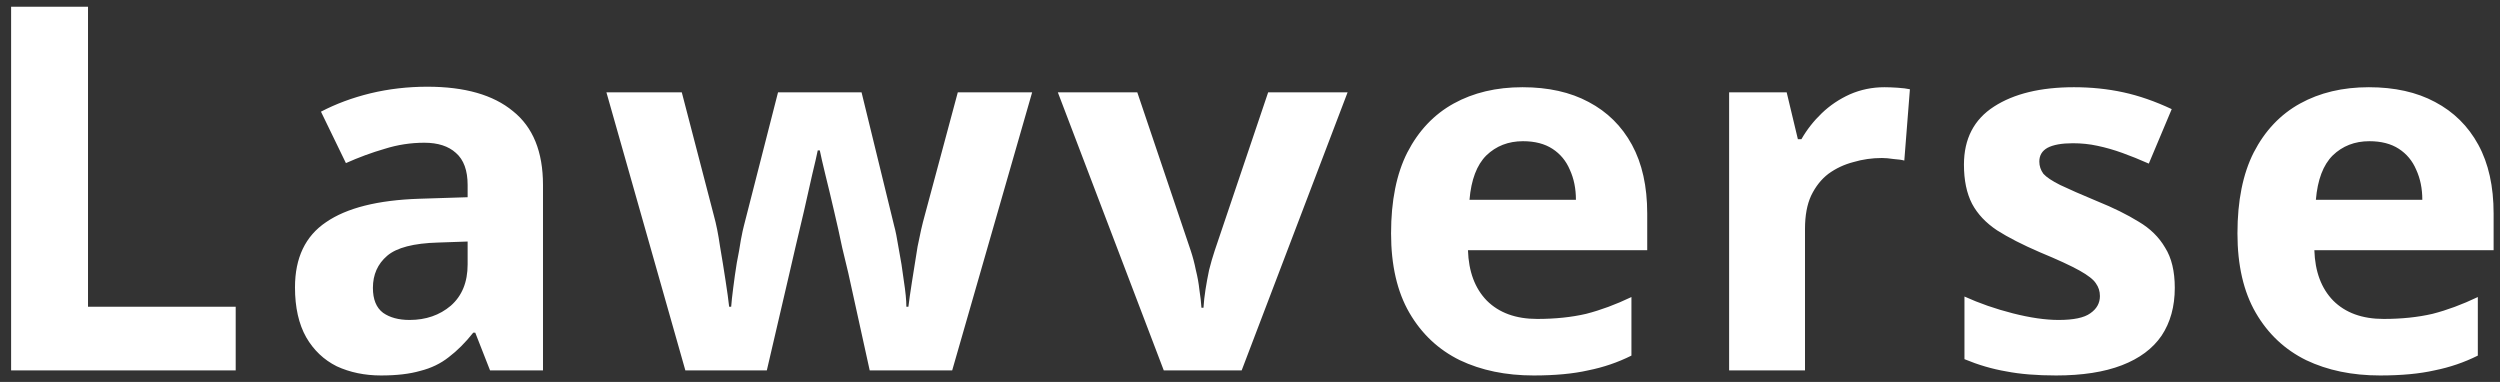 <svg width="216" height="33" viewBox="0 0 216 33" fill="none" xmlns="http://www.w3.org/2000/svg">
<rect x="0" y="0" width="216" height="33" fill="#333333" stroke="none"/>
<path d="M0.96 32V0.584H7.604V26.5H20.364V32H0.96ZM36.927 7.492C40.154 7.492 42.618 8.196 44.319 9.604C46.05 10.983 46.915 13.109 46.915 15.984V32H42.339L41.063 28.744H40.887C40.212 29.595 39.508 30.299 38.775 30.856C38.071 31.413 37.25 31.809 36.311 32.044C35.402 32.308 34.272 32.44 32.923 32.44C31.515 32.44 30.239 32.176 29.095 31.648C27.98 31.091 27.1 30.255 26.455 29.14C25.81 27.996 25.487 26.559 25.487 24.828C25.487 22.276 26.382 20.399 28.171 19.196C29.96 17.964 32.644 17.289 36.223 17.172L40.403 17.04V15.984C40.403 14.723 40.066 13.799 39.391 13.212C38.746 12.625 37.836 12.332 36.663 12.332C35.49 12.332 34.346 12.508 33.231 12.86C32.116 13.183 31.002 13.593 29.887 14.092L27.731 9.648C29.022 8.973 30.444 8.445 31.999 8.064C33.583 7.683 35.226 7.492 36.927 7.492ZM37.851 20.956C35.739 21.015 34.272 21.396 33.451 22.1C32.63 22.804 32.219 23.728 32.219 24.872C32.219 25.869 32.512 26.588 33.099 27.028C33.686 27.439 34.448 27.644 35.387 27.644C36.795 27.644 37.983 27.233 38.951 26.412C39.919 25.561 40.403 24.373 40.403 22.848V20.868L37.851 20.956ZM73.294 23.596C73.176 23.097 73 22.364 72.766 21.396C72.56 20.399 72.326 19.343 72.062 18.228C71.798 17.084 71.548 16.043 71.314 15.104C71.079 14.136 70.918 13.432 70.83 12.992H70.654C70.566 13.432 70.404 14.136 70.17 15.104C69.964 16.043 69.73 17.084 69.466 18.228C69.202 19.343 68.952 20.399 68.718 21.396C68.483 22.393 68.307 23.156 68.19 23.684L66.254 32H59.214L52.394 7.976H58.906L61.678 18.624C61.883 19.357 62.059 20.237 62.206 21.264C62.382 22.291 62.543 23.288 62.69 24.256C62.836 25.195 62.939 25.943 62.998 26.5H63.174C63.203 26.089 63.262 25.547 63.35 24.872C63.438 24.168 63.54 23.449 63.658 22.716C63.804 21.983 63.922 21.323 64.01 20.736C64.127 20.12 64.215 19.709 64.274 19.504L67.222 7.976H74.438L77.254 19.504C77.371 19.915 77.503 20.575 77.65 21.484C77.826 22.393 77.972 23.317 78.09 24.256C78.236 25.195 78.31 25.943 78.31 26.5H78.486C78.544 26.001 78.647 25.283 78.794 24.344C78.94 23.376 79.102 22.364 79.278 21.308C79.483 20.252 79.688 19.357 79.894 18.624L82.754 7.976H89.178L82.27 32H75.142L73.294 23.596ZM100.549 32L91.397 7.976H98.261L102.881 21.66C103.057 22.188 103.204 22.745 103.321 23.332C103.468 23.919 103.571 24.491 103.629 25.048C103.717 25.605 103.776 26.119 103.805 26.588H103.981C104.011 26.089 104.069 25.561 104.157 25.004C104.245 24.447 104.348 23.889 104.465 23.332C104.612 22.745 104.773 22.188 104.949 21.66L109.569 7.976H116.433L107.281 32H100.549ZM131.54 7.536C133.769 7.536 135.676 7.961 137.26 8.812C138.873 9.663 140.12 10.895 141 12.508C141.88 14.121 142.32 16.101 142.32 18.448V21.616H126.832C126.891 23.464 127.433 24.916 128.46 25.972C129.516 27.028 130.968 27.556 132.816 27.556C134.371 27.556 135.779 27.409 137.04 27.116C138.301 26.793 139.607 26.309 140.956 25.664V30.724C139.783 31.311 138.536 31.736 137.216 32C135.925 32.293 134.356 32.44 132.508 32.44C130.103 32.44 127.976 32 126.128 31.12C124.28 30.211 122.828 28.847 121.772 27.028C120.716 25.209 120.188 22.921 120.188 20.164C120.188 17.348 120.657 15.016 121.596 13.168C122.564 11.291 123.899 9.883 125.6 8.944C127.301 8.005 129.281 7.536 131.54 7.536ZM131.584 12.2C130.323 12.2 129.267 12.611 128.416 13.432C127.595 14.253 127.111 15.529 126.964 17.26H136.16C136.16 16.292 135.984 15.427 135.632 14.664C135.309 13.901 134.811 13.3 134.136 12.86C133.461 12.42 132.611 12.2 131.584 12.2ZM162.816 7.536C163.139 7.536 163.52 7.551 163.96 7.58C164.4 7.609 164.752 7.653 165.016 7.712L164.532 13.872C164.327 13.813 164.019 13.769 163.608 13.74C163.227 13.681 162.889 13.652 162.596 13.652C161.745 13.652 160.924 13.769 160.132 14.004C159.34 14.209 158.621 14.547 157.976 15.016C157.36 15.485 156.861 16.116 156.48 16.908C156.128 17.671 155.952 18.624 155.952 19.768V32H149.396V7.976H154.368L155.336 12.024H155.644C156.113 11.203 156.7 10.455 157.404 9.78C158.108 9.105 158.915 8.563 159.824 8.152C160.763 7.741 161.76 7.536 162.816 7.536ZM187.901 24.872C187.901 26.485 187.519 27.864 186.757 29.008C185.994 30.123 184.85 30.973 183.325 31.56C181.799 32.147 179.907 32.44 177.649 32.44C175.977 32.44 174.539 32.323 173.337 32.088C172.134 31.883 170.931 31.531 169.729 31.032V25.62C171.019 26.207 172.413 26.691 173.909 27.072C175.405 27.453 176.725 27.644 177.869 27.644C179.159 27.644 180.069 27.453 180.597 27.072C181.154 26.691 181.433 26.192 181.433 25.576C181.433 25.165 181.315 24.799 181.081 24.476C180.875 24.153 180.406 23.787 179.673 23.376C178.939 22.965 177.795 22.437 176.241 21.792C174.745 21.147 173.513 20.516 172.545 19.9C171.577 19.255 170.858 18.492 170.389 17.612C169.919 16.703 169.685 15.573 169.685 14.224C169.685 11.995 170.55 10.323 172.281 9.208C174.011 8.093 176.314 7.536 179.189 7.536C180.685 7.536 182.107 7.683 183.457 7.976C184.806 8.269 186.199 8.753 187.637 9.428L185.657 14.136C184.865 13.784 184.102 13.476 183.369 13.212C182.635 12.948 181.917 12.743 181.213 12.596C180.538 12.449 179.834 12.376 179.101 12.376C178.133 12.376 177.399 12.508 176.901 12.772C176.431 13.036 176.197 13.432 176.197 13.96C176.197 14.341 176.314 14.693 176.549 15.016C176.813 15.309 177.297 15.632 178.001 15.984C178.734 16.336 179.805 16.805 181.213 17.392C182.591 17.949 183.779 18.536 184.777 19.152C185.774 19.739 186.537 20.487 187.065 21.396C187.622 22.276 187.901 23.435 187.901 24.872ZM204.668 7.536C206.897 7.536 208.804 7.961 210.388 8.812C212.001 9.663 213.248 10.895 214.128 12.508C215.008 14.121 215.448 16.101 215.448 18.448V21.616H199.96C200.018 23.464 200.561 24.916 201.588 25.972C202.644 27.028 204.096 27.556 205.944 27.556C207.498 27.556 208.906 27.409 210.168 27.116C211.429 26.793 212.734 26.309 214.084 25.664V30.724C212.91 31.311 211.664 31.736 210.344 32C209.053 32.293 207.484 32.44 205.636 32.44C203.23 32.44 201.104 32 199.256 31.12C197.408 30.211 195.956 28.847 194.9 27.028C193.844 25.209 193.316 22.921 193.316 20.164C193.316 17.348 193.785 15.016 194.724 13.168C195.692 11.291 197.026 9.883 198.728 8.944C200.429 8.005 202.409 7.536 204.668 7.536ZM204.712 12.2C203.45 12.2 202.394 12.611 201.544 13.432C200.722 14.253 200.238 15.529 200.092 17.26H209.288C209.288 16.292 209.112 15.427 208.76 14.664C208.437 13.901 207.938 13.3 207.264 12.86C206.589 12.42 205.738 12.2 204.712 12.2Z" fill="white"/>
</svg>
